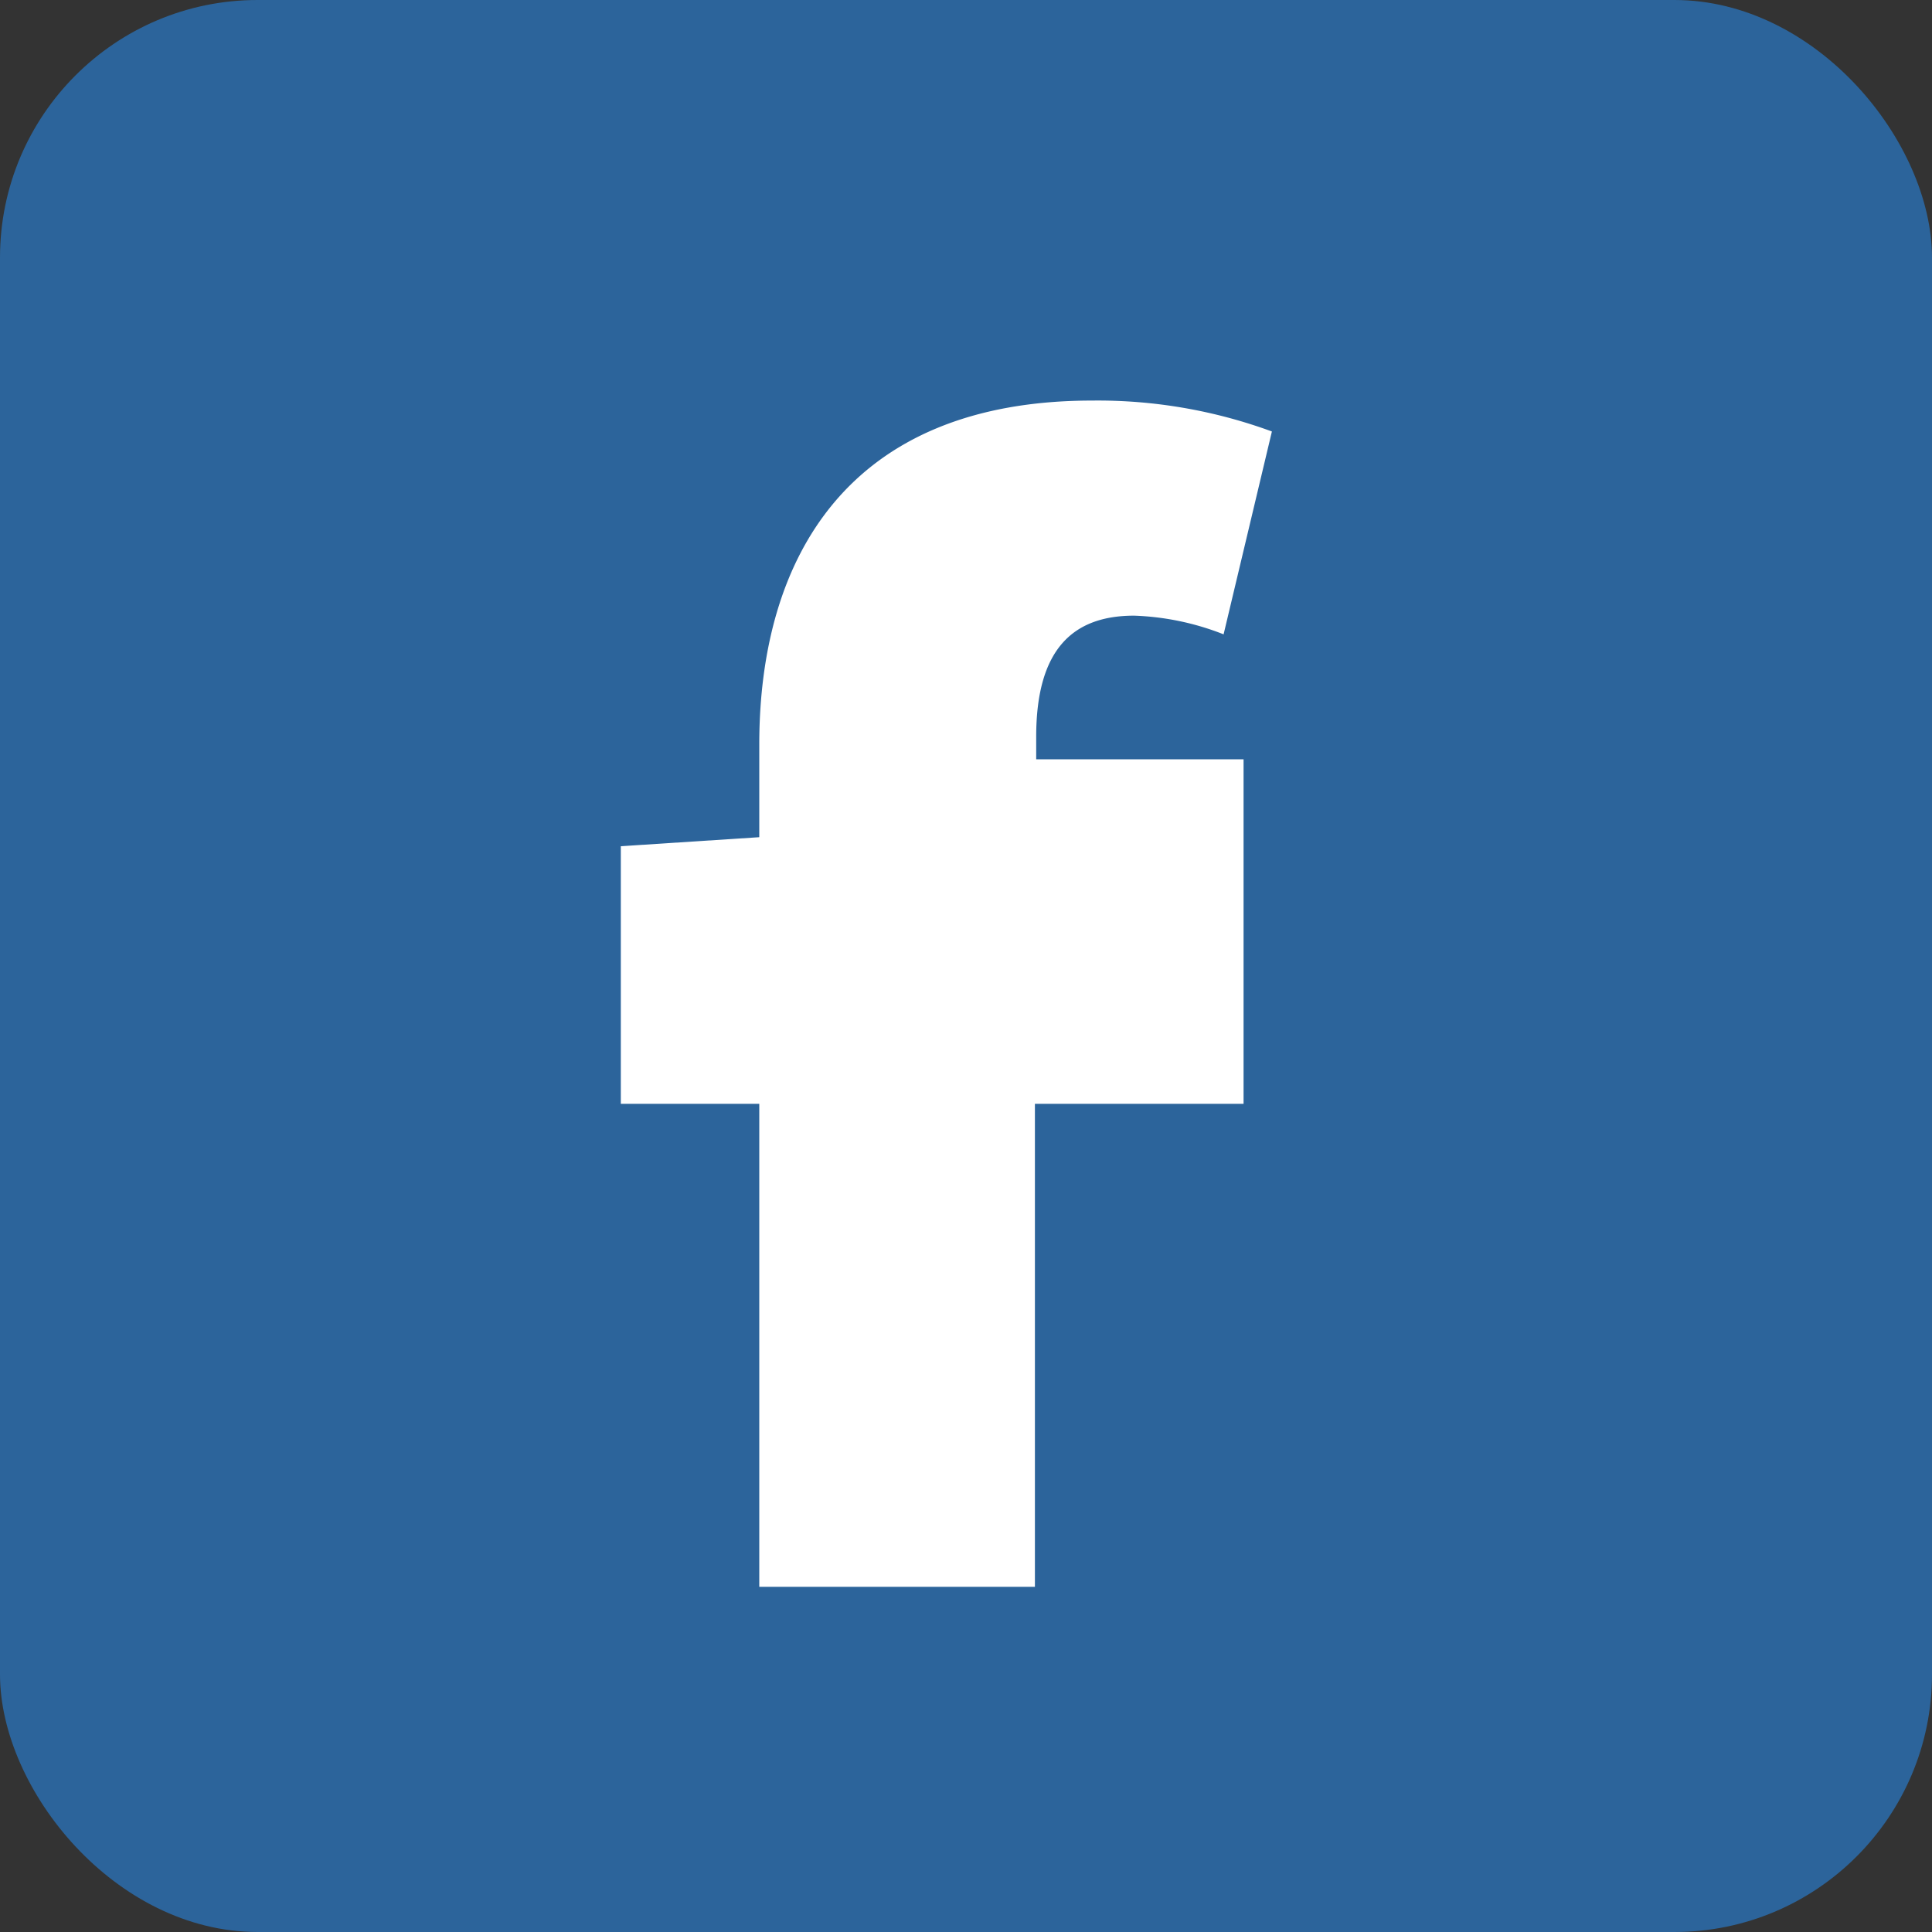 <svg xmlns="http://www.w3.org/2000/svg" width="30" height="30" viewBox="0 0 30 30"><rect x="0" y="0" width="30" height="30" fill="#333333" stroke="none"/><defs><style>.cls-1{fill:#2c649b;}.cls-2{fill:#fff;}</style></defs><title>s_fb</title><g id="レイヤー_2" data-name="レイヤー 2"><g id="side"><rect class="cls-1" width="30" height="30" rx="4"/><path class="cls-2" d="M19,9.85a4.16,4.16,0,0,0-1.39-.29c-.94,0-1.52.51-1.52,1.88v.35h3.22v5.35H16.07v7.5H11.79v-7.5H9.64v-4L11.79,13V11.56c0-2.89,1.37-5.34,5.17-5.34a7.84,7.84,0,0,1,2.79.48Z"/></g></g></svg>